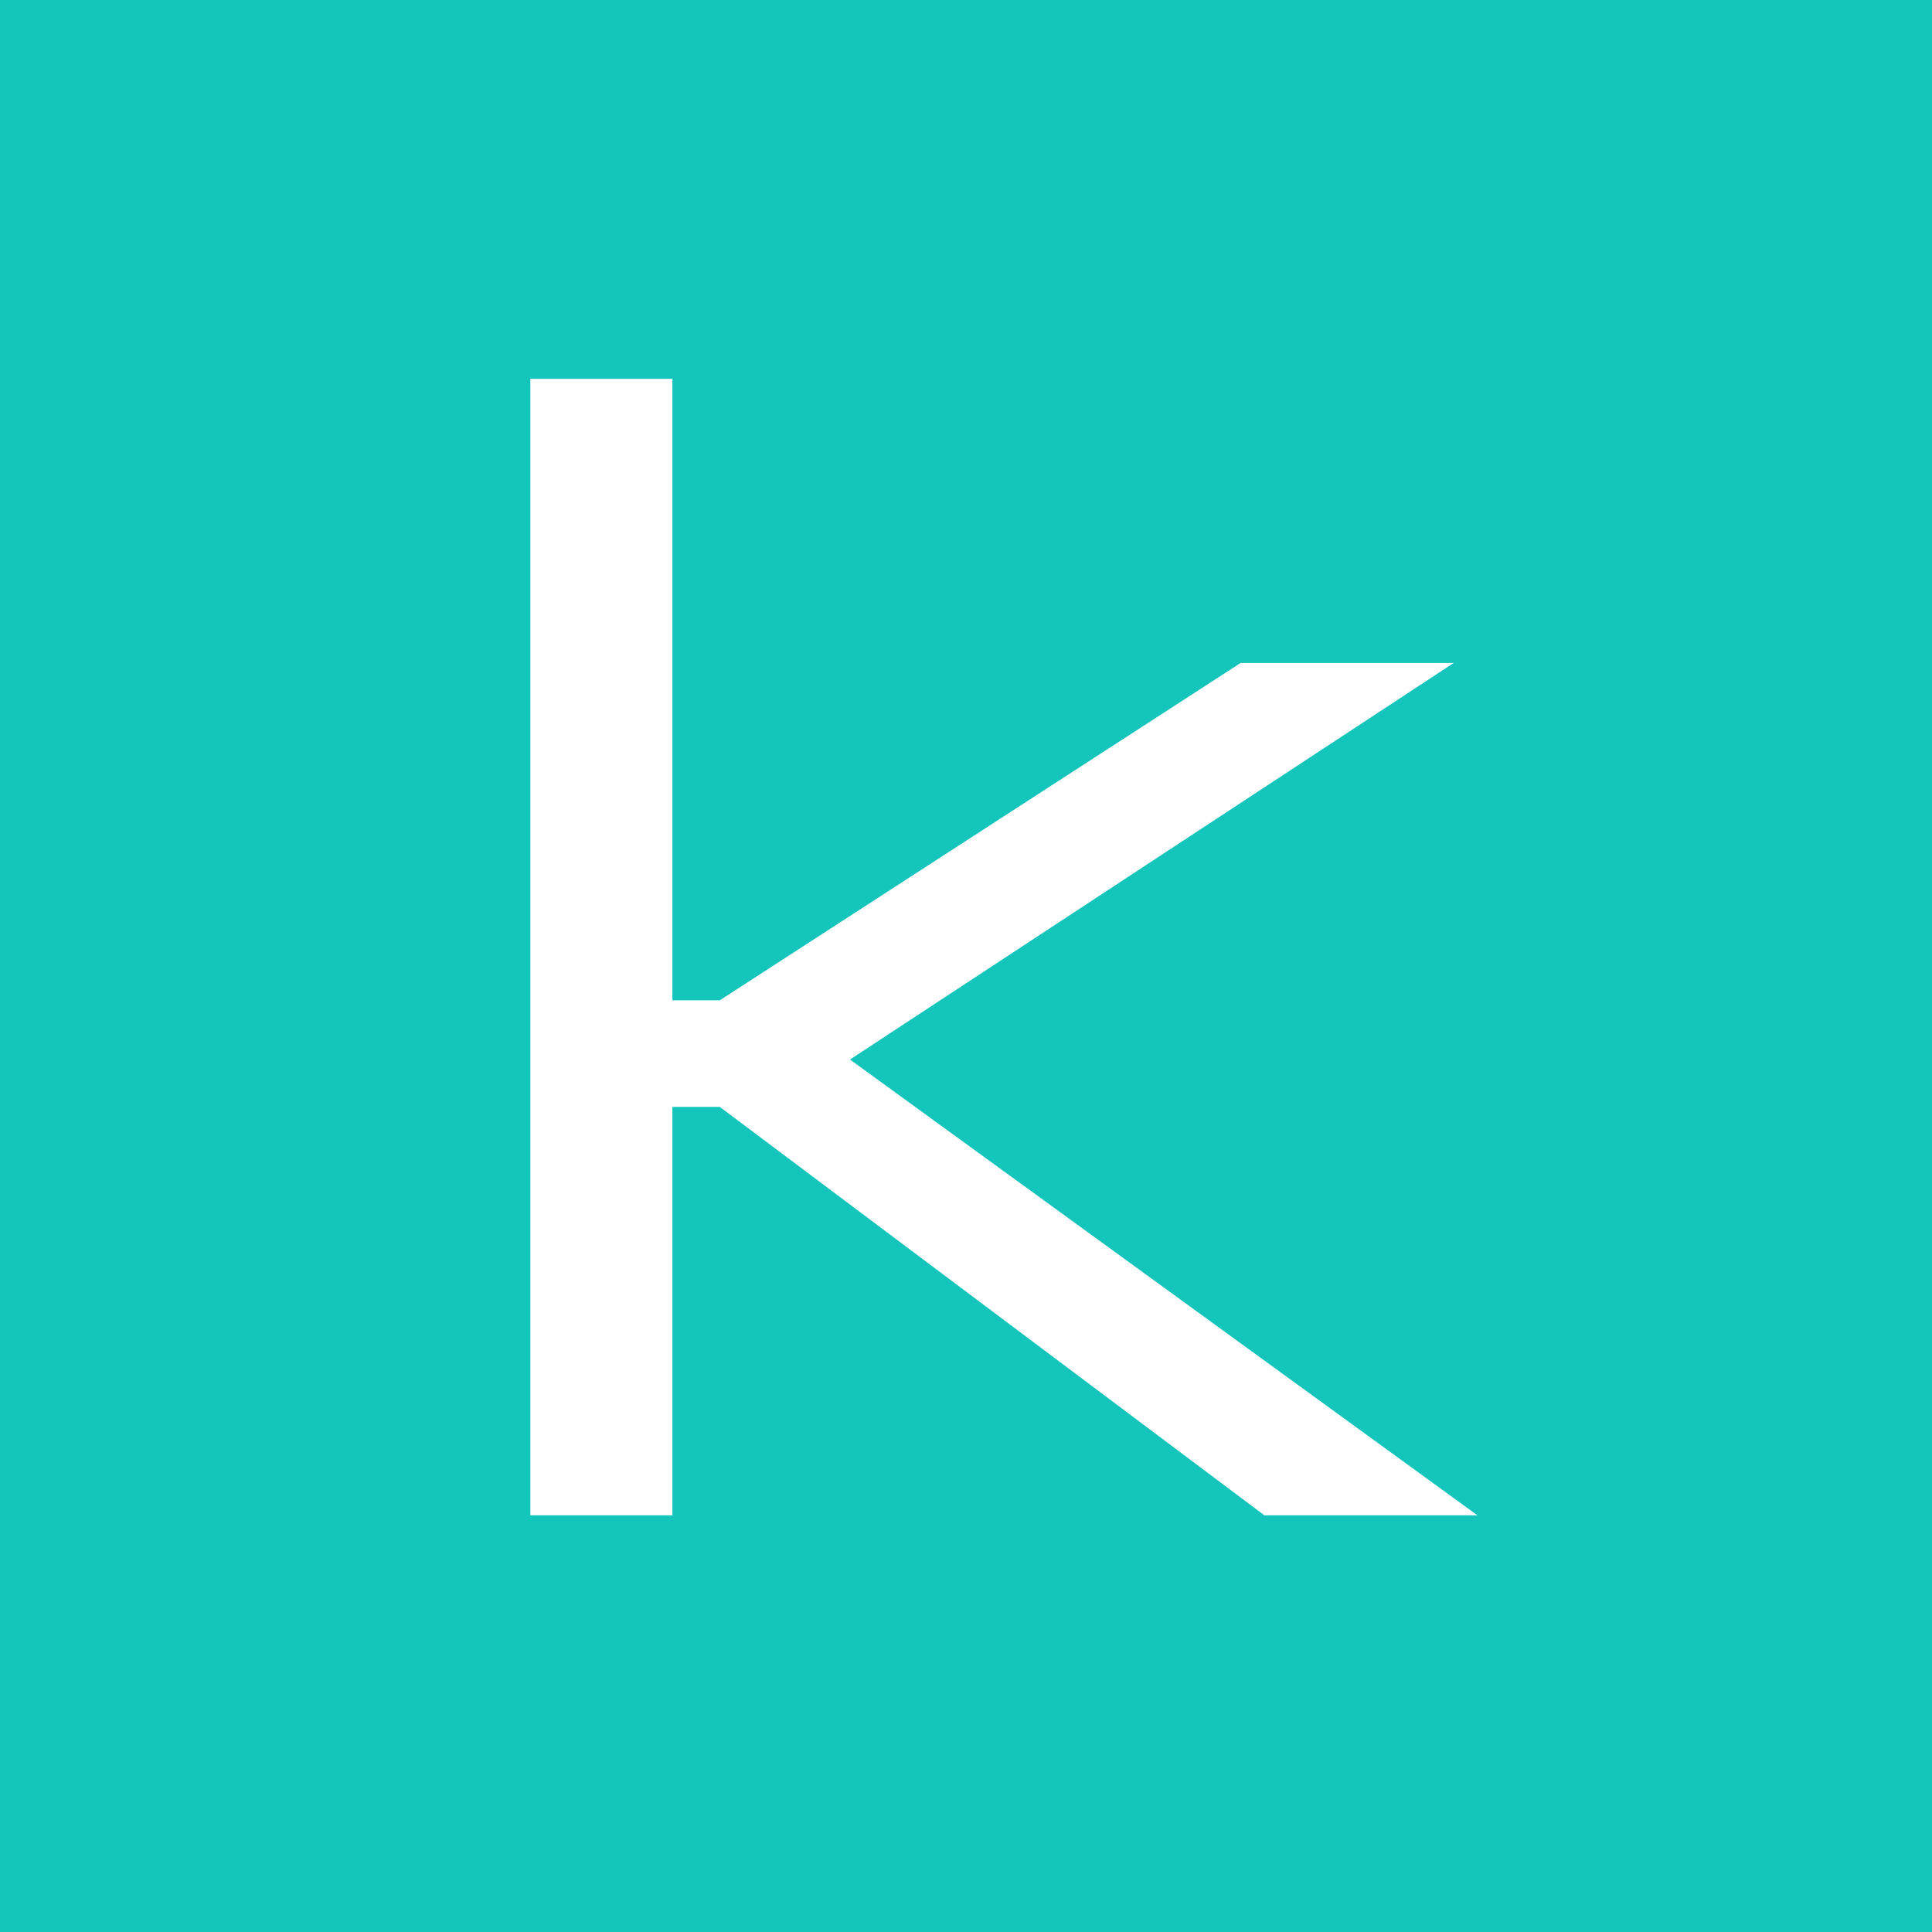 <svg width="51" height="51" viewBox="0 0 51 51" fill="none" xmlns="http://www.w3.org/2000/svg">
<rect width="51" height="51" fill="#13C5BA"/>
<path d="M14 10H17.75V26.406H19L32.75 17.5H38.375L22.438 27.969L39 40H33.375L19 29.219H17.75V40H14V10Z" fill="white"/>
</svg>
